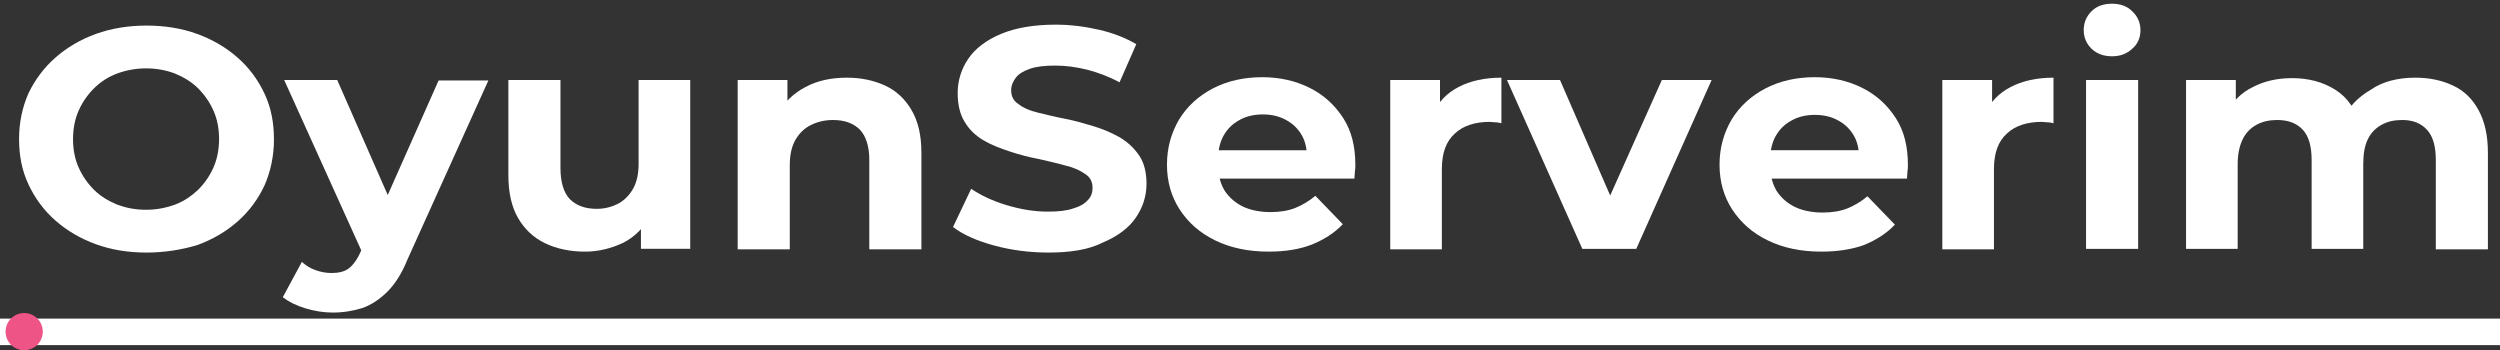 <?xml version="1.0" encoding="utf-8"?>
<!-- Generator: Adobe Illustrator 27.5.0, SVG Export Plug-In . SVG Version: 6.00 Build 0)  -->
<svg version="1.1" id="katman_1" xmlns="http://www.w3.org/2000/svg" xmlns:xlink="http://www.w3.org/1999/xlink" x="0px" y="0px"
	 viewBox="0 0 537.5 75.3" enable-background="new 0 0 537.5 75.3" xml:space="preserve">
<rect x="0" y="0" width="537.5" height="75.3" fill="#333333" stroke="none"/>
<g id="katman_4">
	<g>
		<g>
			<path fill="#FFFFFF" d="M31.5,54.3c-4,0-7.6-0.6-10.9-1.8c-3.3-1.2-6.2-2.9-8.7-5.1c-2.5-2.2-4.4-4.8-5.8-7.8s-2-6.2-2-9.7
				c0-3.6,0.7-6.8,2-9.8c1.4-2.9,3.3-5.5,5.8-7.7c2.5-2.2,5.4-3.9,8.7-5.1c3.3-1.2,7-1.8,10.9-1.8c4,0,7.6,0.6,10.9,1.8
				c3.3,1.2,6.2,2.9,8.7,5.1c2.5,2.2,4.4,4.8,5.8,7.8c1.4,3,2,6.2,2,9.8c0,3.5-0.7,6.8-2,9.8c-1.4,3-3.3,5.6-5.8,7.8
				c-2.5,2.2-5.4,3.9-8.7,5.1C39,53.7,35.4,54.3,31.5,54.3z M31.4,45.1c2.2,0,4.3-0.4,6.2-1.1c1.9-0.7,3.5-1.8,5-3.2
				c1.4-1.4,2.5-3,3.3-4.8s1.2-3.9,1.2-6.1c0-2.3-0.4-4.3-1.2-6.1C45.1,22,44,20.4,42.6,19c-1.4-1.4-3.1-2.4-5-3.2
				c-1.9-0.7-3.9-1.1-6.2-1.1c-2.2,0-4.3,0.4-6.2,1.1c-1.9,0.7-3.6,1.8-5,3.2c-1.4,1.4-2.5,3-3.3,4.8c-0.8,1.8-1.2,3.9-1.2,6.1
				c0,2.3,0.4,4.3,1.2,6.1s1.9,3.4,3.3,4.8c1.4,1.4,3.1,2.4,5,3.2C27.1,44.7,29.1,45.1,31.4,45.1z"/>
			<path fill="#FFFFFF" d="M71.6,67.2c-2,0-3.9-0.3-5.9-0.9c-2-0.6-3.6-1.4-4.9-2.4l4.1-7.6c0.9,0.8,1.8,1.4,3,1.8
				c1.1,0.4,2.3,0.6,3.4,0.6c1.5,0,2.8-0.3,3.7-1s1.8-1.9,2.5-3.5l2-4.5l0.9-1.1l13.9-31.3h10.7L87.6,55.8c-1.2,3-2.7,5.3-4.3,6.9
				c-1.6,1.6-3.4,2.8-5.3,3.5C76.1,66.8,73.9,67.2,71.6,67.2z M78.2,55L61.1,17.2h11.4l13.4,30.5L78.2,55z"/>
			<path fill="#FFFFFF" d="M125.8,54.1c-3.2,0-6.1-0.6-8.6-1.8c-2.5-1.2-4.4-3-5.8-5.4c-1.4-2.4-2.1-5.5-2.1-9.2V17.2h11.2v18.9
				c0,3.1,0.7,5.3,2,6.7c1.4,1.4,3.3,2.1,5.8,2.1c1.7,0,3.2-0.4,4.6-1.1c1.3-0.7,2.4-1.8,3.2-3.2s1.2-3.2,1.2-5.4v-18h11.1v36.3
				h-10.6V43.5l1.9,3c-1.3,2.5-3.2,4.4-5.7,5.7C131.4,53.4,128.7,54.1,125.8,54.1z"/>
			<path fill="#FFFFFF" d="M182.1,16.7c3.1,0,5.8,0.6,8.2,1.7c2.4,1.1,4.3,2.9,5.7,5.3c1.4,2.4,2.1,5.4,2.1,9.1v20.8h-11.2V34.4
				c0-2.9-0.7-5.1-2-6.5c-1.4-1.4-3.3-2.1-5.8-2.1c-1.8,0-3.4,0.4-4.8,1.1c-1.4,0.7-2.5,1.8-3.3,3.2c-0.8,1.4-1.2,3.2-1.2,5.5v18
				h-11.2V17.2h10.7v10.1l-2-3c1.4-2.4,3.4-4.3,5.9-5.6C175.8,17.3,178.8,16.7,182.1,16.7z"/>
			<path fill="#FFFFFF" d="M225.4,54.3c-4,0-7.9-0.5-11.6-1.5c-3.7-1-6.7-2.3-8.9-4l3.9-8.2c2.1,1.4,4.6,2.6,7.6,3.5
				c3,0.9,5.9,1.4,8.9,1.4c2.3,0,4.1-0.2,5.5-0.7c1.4-0.4,2.4-1,3.1-1.8c0.7-0.7,1-1.6,1-2.6c0-1.3-0.5-2.3-1.6-3
				c-1-0.7-2.4-1.4-4.2-1.8c-1.7-0.5-3.6-0.9-5.7-1.4c-2.1-0.4-4.1-0.9-6.2-1.6s-4-1.4-5.7-2.4s-3.1-2.3-4.1-4
				c-1-1.6-1.5-3.7-1.5-6.2c0-2.7,0.8-5.2,2.3-7.4s3.9-4,7-5.3c3.1-1.3,7-2,11.8-2c3.1,0,6.3,0.4,9.3,1.1c3.1,0.7,5.8,1.8,8,3.1
				l-3.6,8.2c-2.2-1.2-4.6-2.1-6.9-2.7c-2.4-0.6-4.7-0.9-6.9-0.9c-2.3,0-4.1,0.2-5.5,0.7c-1.4,0.5-2.4,1.1-3,1.9
				c-0.6,0.8-1,1.7-1,2.7c0,1.3,0.5,2.3,1.6,3c1,0.8,2.4,1.4,4.1,1.8c1.7,0.4,3.6,0.9,5.7,1.3c2.1,0.4,4.2,1,6.2,1.6
				c2,0.6,3.9,1.4,5.7,2.4c1.7,1,3.1,2.3,4.2,3.9c1.1,1.6,1.6,3.7,1.6,6.1c0,2.7-0.8,5.1-2.3,7.3c-1.5,2.2-3.9,4-7,5.3
				C234.1,53.7,230.1,54.3,225.4,54.3z"/>
			<path fill="#FFFFFF" d="M272.8,54.1c-4.4,0-8.2-0.8-11.5-2.4s-5.8-3.8-7.7-6.7c-1.8-2.8-2.7-6-2.7-9.6c0-3.6,0.9-6.8,2.6-9.7
				c1.7-2.8,4.2-5.1,7.3-6.7c3.1-1.6,6.6-2.4,10.6-2.4c3.8,0,7.2,0.8,10.2,2.3c3,1.5,5.4,3.7,7.2,6.5c1.8,2.8,2.6,6.1,2.6,10.1
				c0,0.4,0,0.9-0.1,1.4c0,0.5-0.1,1-0.1,1.5H260v-6.1h25.4L281,34c0-1.9-0.3-3.5-1.1-4.9c-0.8-1.4-1.9-2.5-3.4-3.3
				c-1.4-0.8-3.1-1.2-5-1.2c-1.9,0-3.6,0.4-5,1.2c-1.5,0.8-2.6,1.9-3.4,3.3c-0.8,1.4-1.2,3.1-1.2,5v1.6c0,2,0.5,3.8,1.4,5.3
				c1,1.5,2.3,2.6,3.9,3.4c1.7,0.8,3.7,1.2,6,1.2c2,0,3.8-0.3,5.3-0.9c1.5-0.6,3-1.5,4.3-2.6l5.9,6.1c-1.8,1.9-4,3.3-6.7,4.4
				C279.4,53.6,276.3,54.1,272.8,54.1z"/>
			<path fill="#FFFFFF" d="M298.9,53.5V17.2h10.7v10.3l-1.5-3c1.1-2.6,3-4.5,5.5-5.8c2.5-1.3,5.6-2,9.2-2v9.8
				c-0.4-0.1-0.8-0.2-1.3-0.2c-0.4,0-0.8-0.1-1.2-0.1c-3.1,0-5.7,0.8-7.5,2.5c-1.9,1.7-2.8,4.2-2.8,7.7v17.2H298.9z"/>
			<path fill="#FFFFFF" d="M340.2,53.5l-16.2-36.3h11.4L349,48.5h-5.7l14-31.3h10.7l-16.2,36.3H340.2z"/>
			<path fill="#FFFFFF" d="M391.6,54.1c-4.4,0-8.2-0.8-11.5-2.4s-5.8-3.8-7.7-6.7c-1.8-2.8-2.7-6-2.7-9.6c0-3.6,0.9-6.8,2.6-9.7
				c1.7-2.8,4.2-5.1,7.3-6.7c3.1-1.6,6.6-2.4,10.6-2.4c3.8,0,7.2,0.8,10.2,2.3c3,1.5,5.4,3.7,7.2,6.5c1.8,2.8,2.6,6.1,2.6,10.1
				c0,0.4,0,0.9-0.1,1.4c0,0.5-0.1,1-0.1,1.5h-31.3v-6.1h25.4l-4.4,1.8c0-1.9-0.3-3.5-1.1-4.9c-0.8-1.4-1.9-2.5-3.4-3.3
				c-1.4-0.8-3.1-1.2-5-1.2c-1.9,0-3.6,0.4-5,1.2c-1.5,0.8-2.6,1.9-3.4,3.3c-0.8,1.4-1.2,3.1-1.2,5v1.6c0,2,0.5,3.8,1.4,5.3
				c1,1.5,2.3,2.6,3.9,3.4c1.7,0.8,3.7,1.2,6,1.2c2,0,3.8-0.3,5.3-0.9c1.5-0.6,3-1.5,4.3-2.6l5.9,6.1c-1.8,1.9-4,3.3-6.7,4.4
				C398.2,53.6,395.1,54.1,391.6,54.1z"/>
			<path fill="#FFFFFF" d="M417.6,53.5V17.2h10.7v10.3l-1.5-3c1.1-2.6,3-4.5,5.5-5.8c2.5-1.3,5.6-2,9.2-2v9.8
				c-0.4-0.1-0.8-0.2-1.3-0.2c-0.4,0-0.8-0.1-1.2-0.1c-3.1,0-5.7,0.8-7.5,2.5c-1.9,1.7-2.8,4.2-2.8,7.7v17.2H417.6z"/>
			<path fill="#FFFFFF" d="M454.1,12.1c-1.8,0-3.2-0.5-4.4-1.6c-1.1-1.1-1.7-2.4-1.7-4c0-1.7,0.6-3,1.7-4.1c1.1-1.1,2.6-1.6,4.4-1.6
				c1.7,0,3.2,0.5,4.3,1.6c1.2,1.1,1.8,2.5,1.8,4.1c0,1.6-0.6,3-1.8,4C457.2,11.6,455.8,12.1,454.1,12.1z M448.5,53.5V17.2h11.2
				v36.3H448.5z"/>
			<path fill="#FFFFFF" d="M519.3,16.7c3.1,0,5.8,0.6,8.1,1.7c2.4,1.1,4.2,2.9,5.5,5.3c1.3,2.4,2,5.4,2,9.1v20.8h-11.2V34.4
				c0-2.9-0.6-5.1-1.9-6.5c-1.3-1.4-3-2.1-5.3-2.1c-1.7,0-3.1,0.3-4.4,1c-1.3,0.7-2.3,1.7-3,3.1c-0.7,1.4-1,3.2-1,5.4v18.2H497V34.4
				c0-2.9-0.6-5.1-1.9-6.5c-1.3-1.4-3.1-2.1-5.5-2.1c-1.6,0-3.1,0.3-4.4,1c-1.3,0.7-2.3,1.7-3,3.1c-0.7,1.4-1.1,3.2-1.1,5.4v18.2
				H470V17.2h10.7v9.9l-2-2.8c1.3-2.5,3.2-4.4,5.7-5.6c2.5-1.3,5.3-1.9,8.4-1.9c3.5,0,6.6,0.8,9.3,2.5c2.7,1.7,4.4,4.3,5.3,7.7
				l-3.9-1c1.3-2.8,3.3-5,6.2-6.7C512.3,17.5,515.6,16.7,519.3,16.7z"/>
		</g>
	</g>
</g>
<g id="katman_3">
	<rect y="68.5" fill="#FFFFFF" width="537.5" height="5.7"/>
</g>
<g id="katman_2">
	<circle fill="#EE5586" cx="5.2" cy="71.3" r="4"/>
	
	<animateMotion  accumulate="none" additive="replace" begin="0s" calcMode="paced" dur="6s" fill="remove" path="M527,0 0 0 527,0" repeatCount="indefinite" restart="always">
			</animateMotion>
</g>
</svg>
